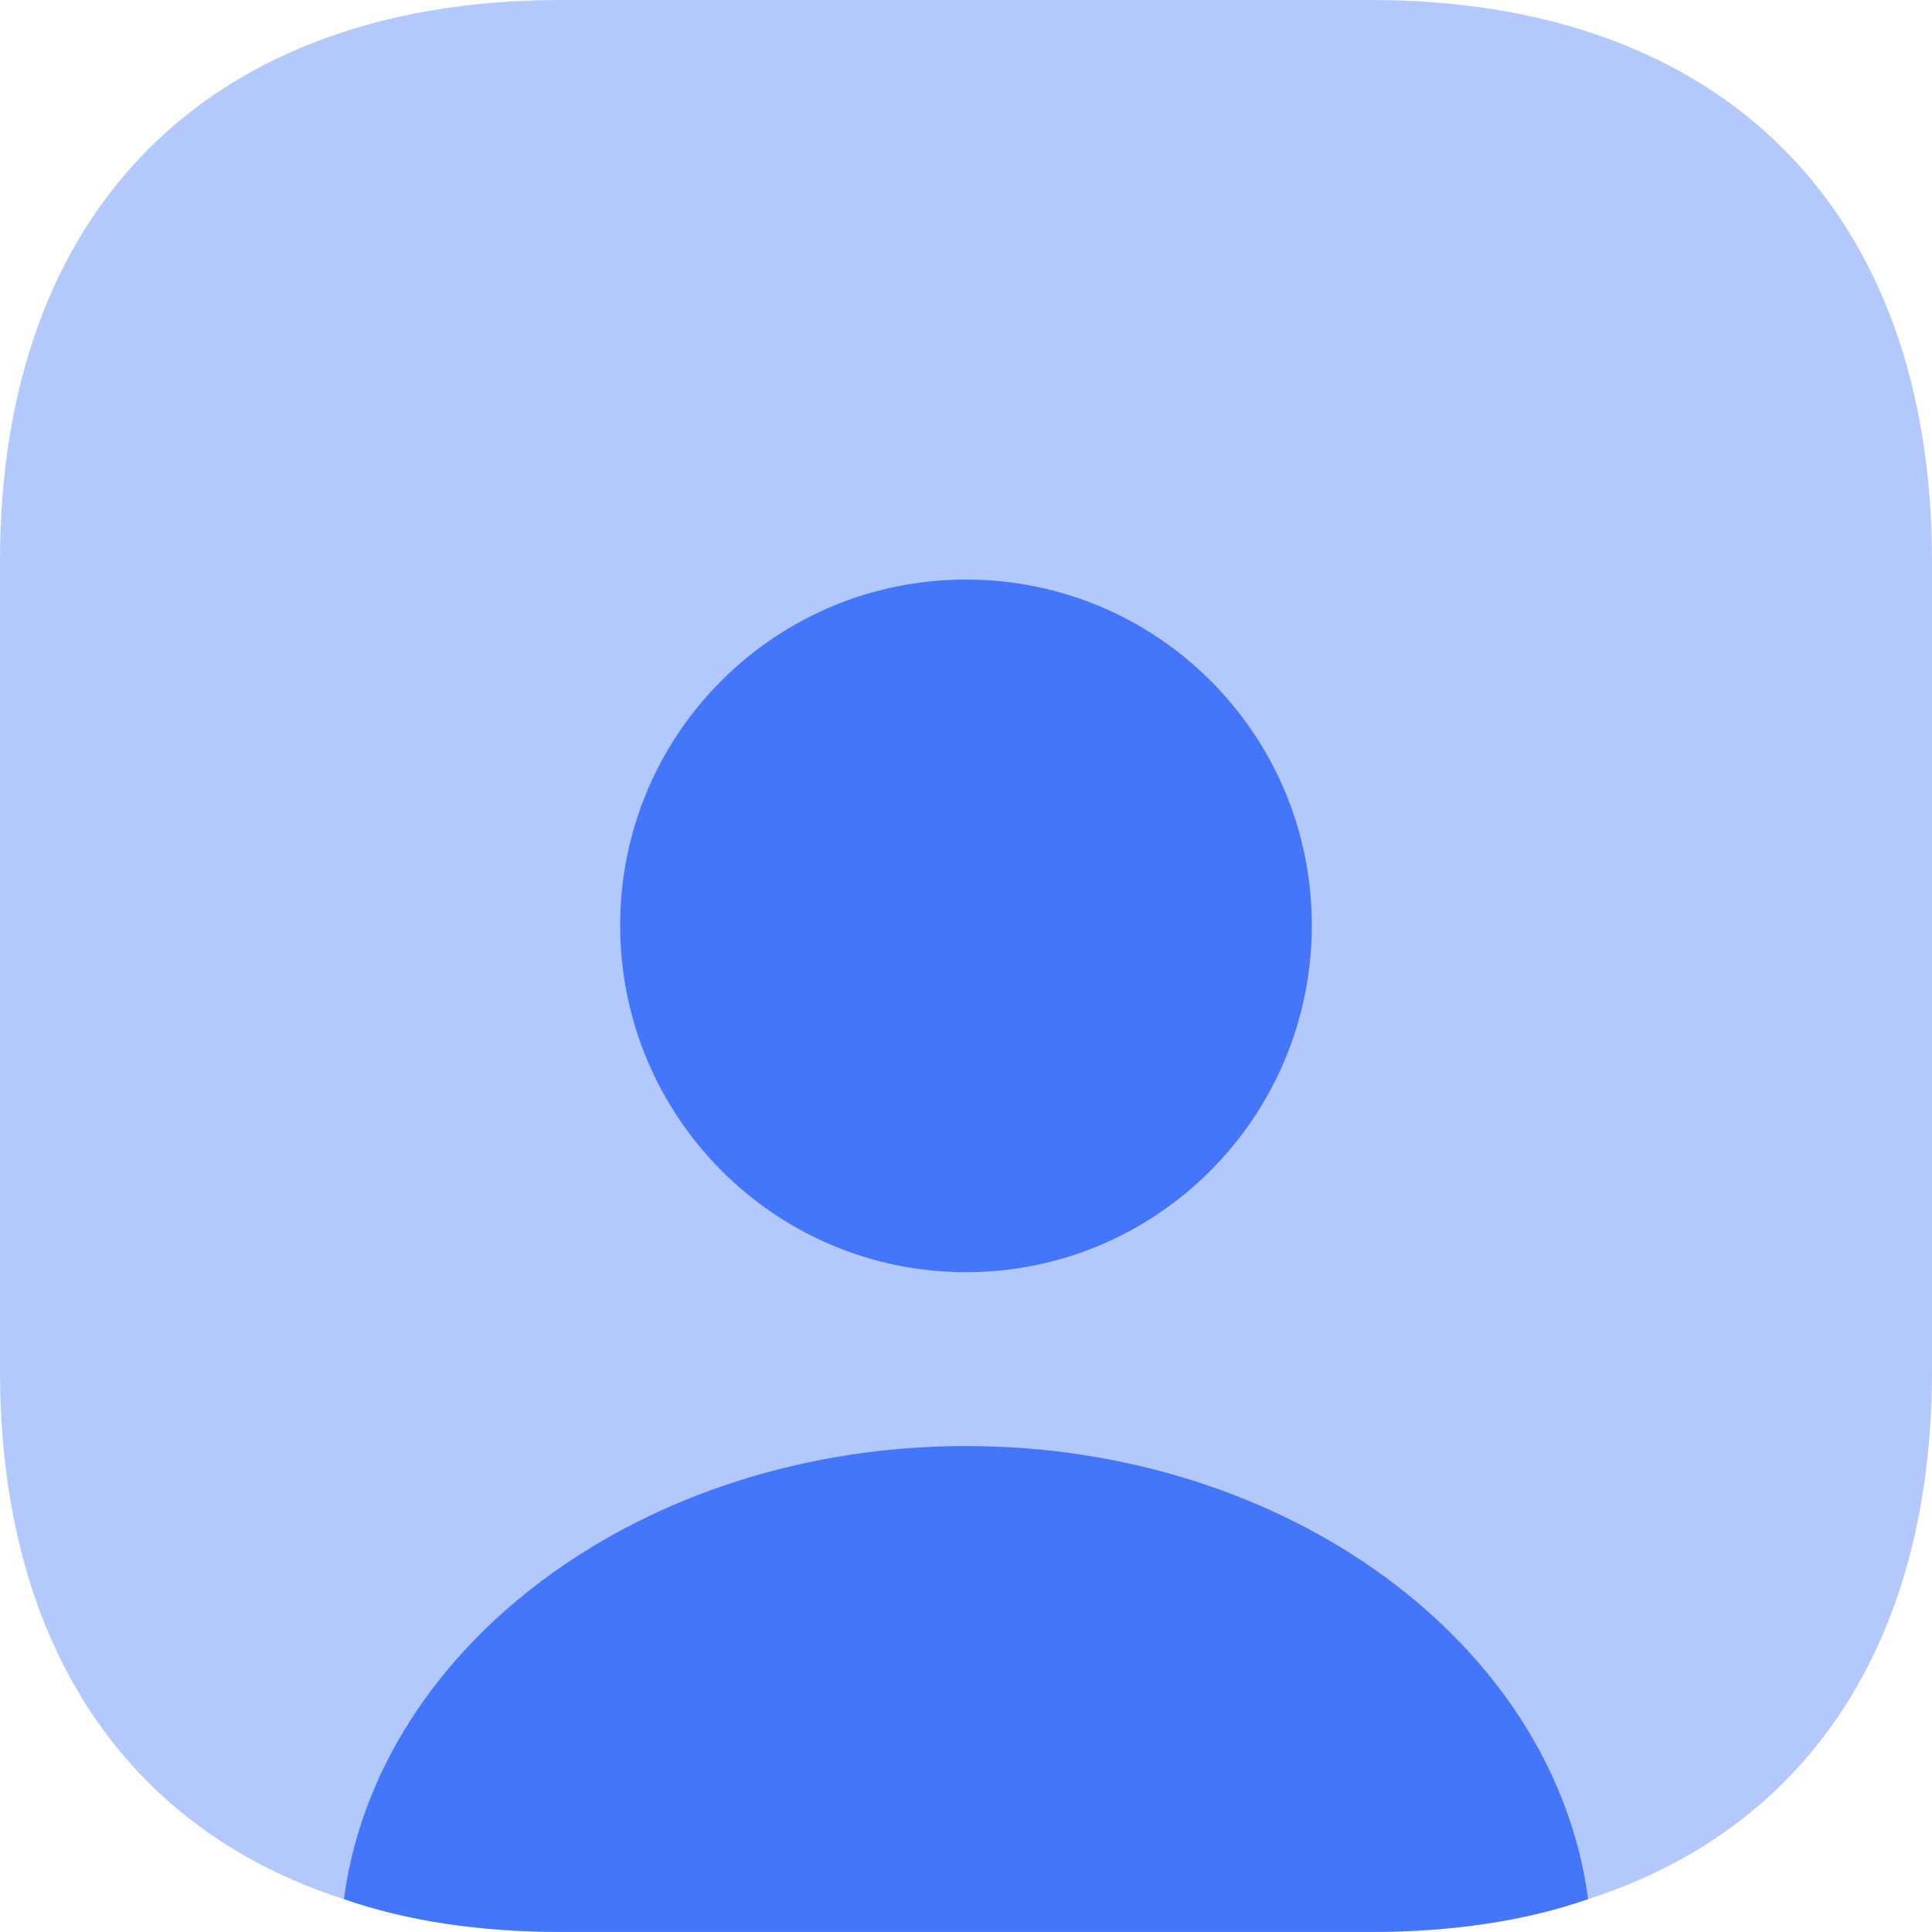 <svg width="64" height="64" viewBox="0 0 64 64" fill="none" xmlns="http://www.w3.org/2000/svg">
<g id="Group 1466014">
<path id="Vector" opacity="0.4" d="M64 18.592V45.408C64 54.4 59.872 60.576 52.608 62.912C50.496 63.648 48.064 64 45.408 64H18.592C15.936 64 13.504 63.648 11.392 62.912C4.128 60.576 0 54.4 0 45.408V18.592C0 6.944 6.944 0 18.592 0H45.408C57.056 0 64 6.944 64 18.592Z" fill="#4376FB"/>
<path id="Vector_2" d="M52.609 62.91C50.497 63.646 48.065 63.998 45.409 63.998H18.593C15.937 63.998 13.505 63.646 11.393 62.91C12.513 54.462 21.345 47.902 32.001 47.902C42.657 47.902 51.489 54.462 52.609 62.91Z" fill="#4376FB"/>
<path id="Vector_3" d="M43.456 30.655C43.456 36.991 38.336 42.143 32 42.143C25.664 42.143 20.544 36.991 20.544 30.655C20.544 24.319 25.664 19.199 32 19.199C38.336 19.199 43.456 24.319 43.456 30.655Z" fill="#4376FB"/>
</g>
</svg>
